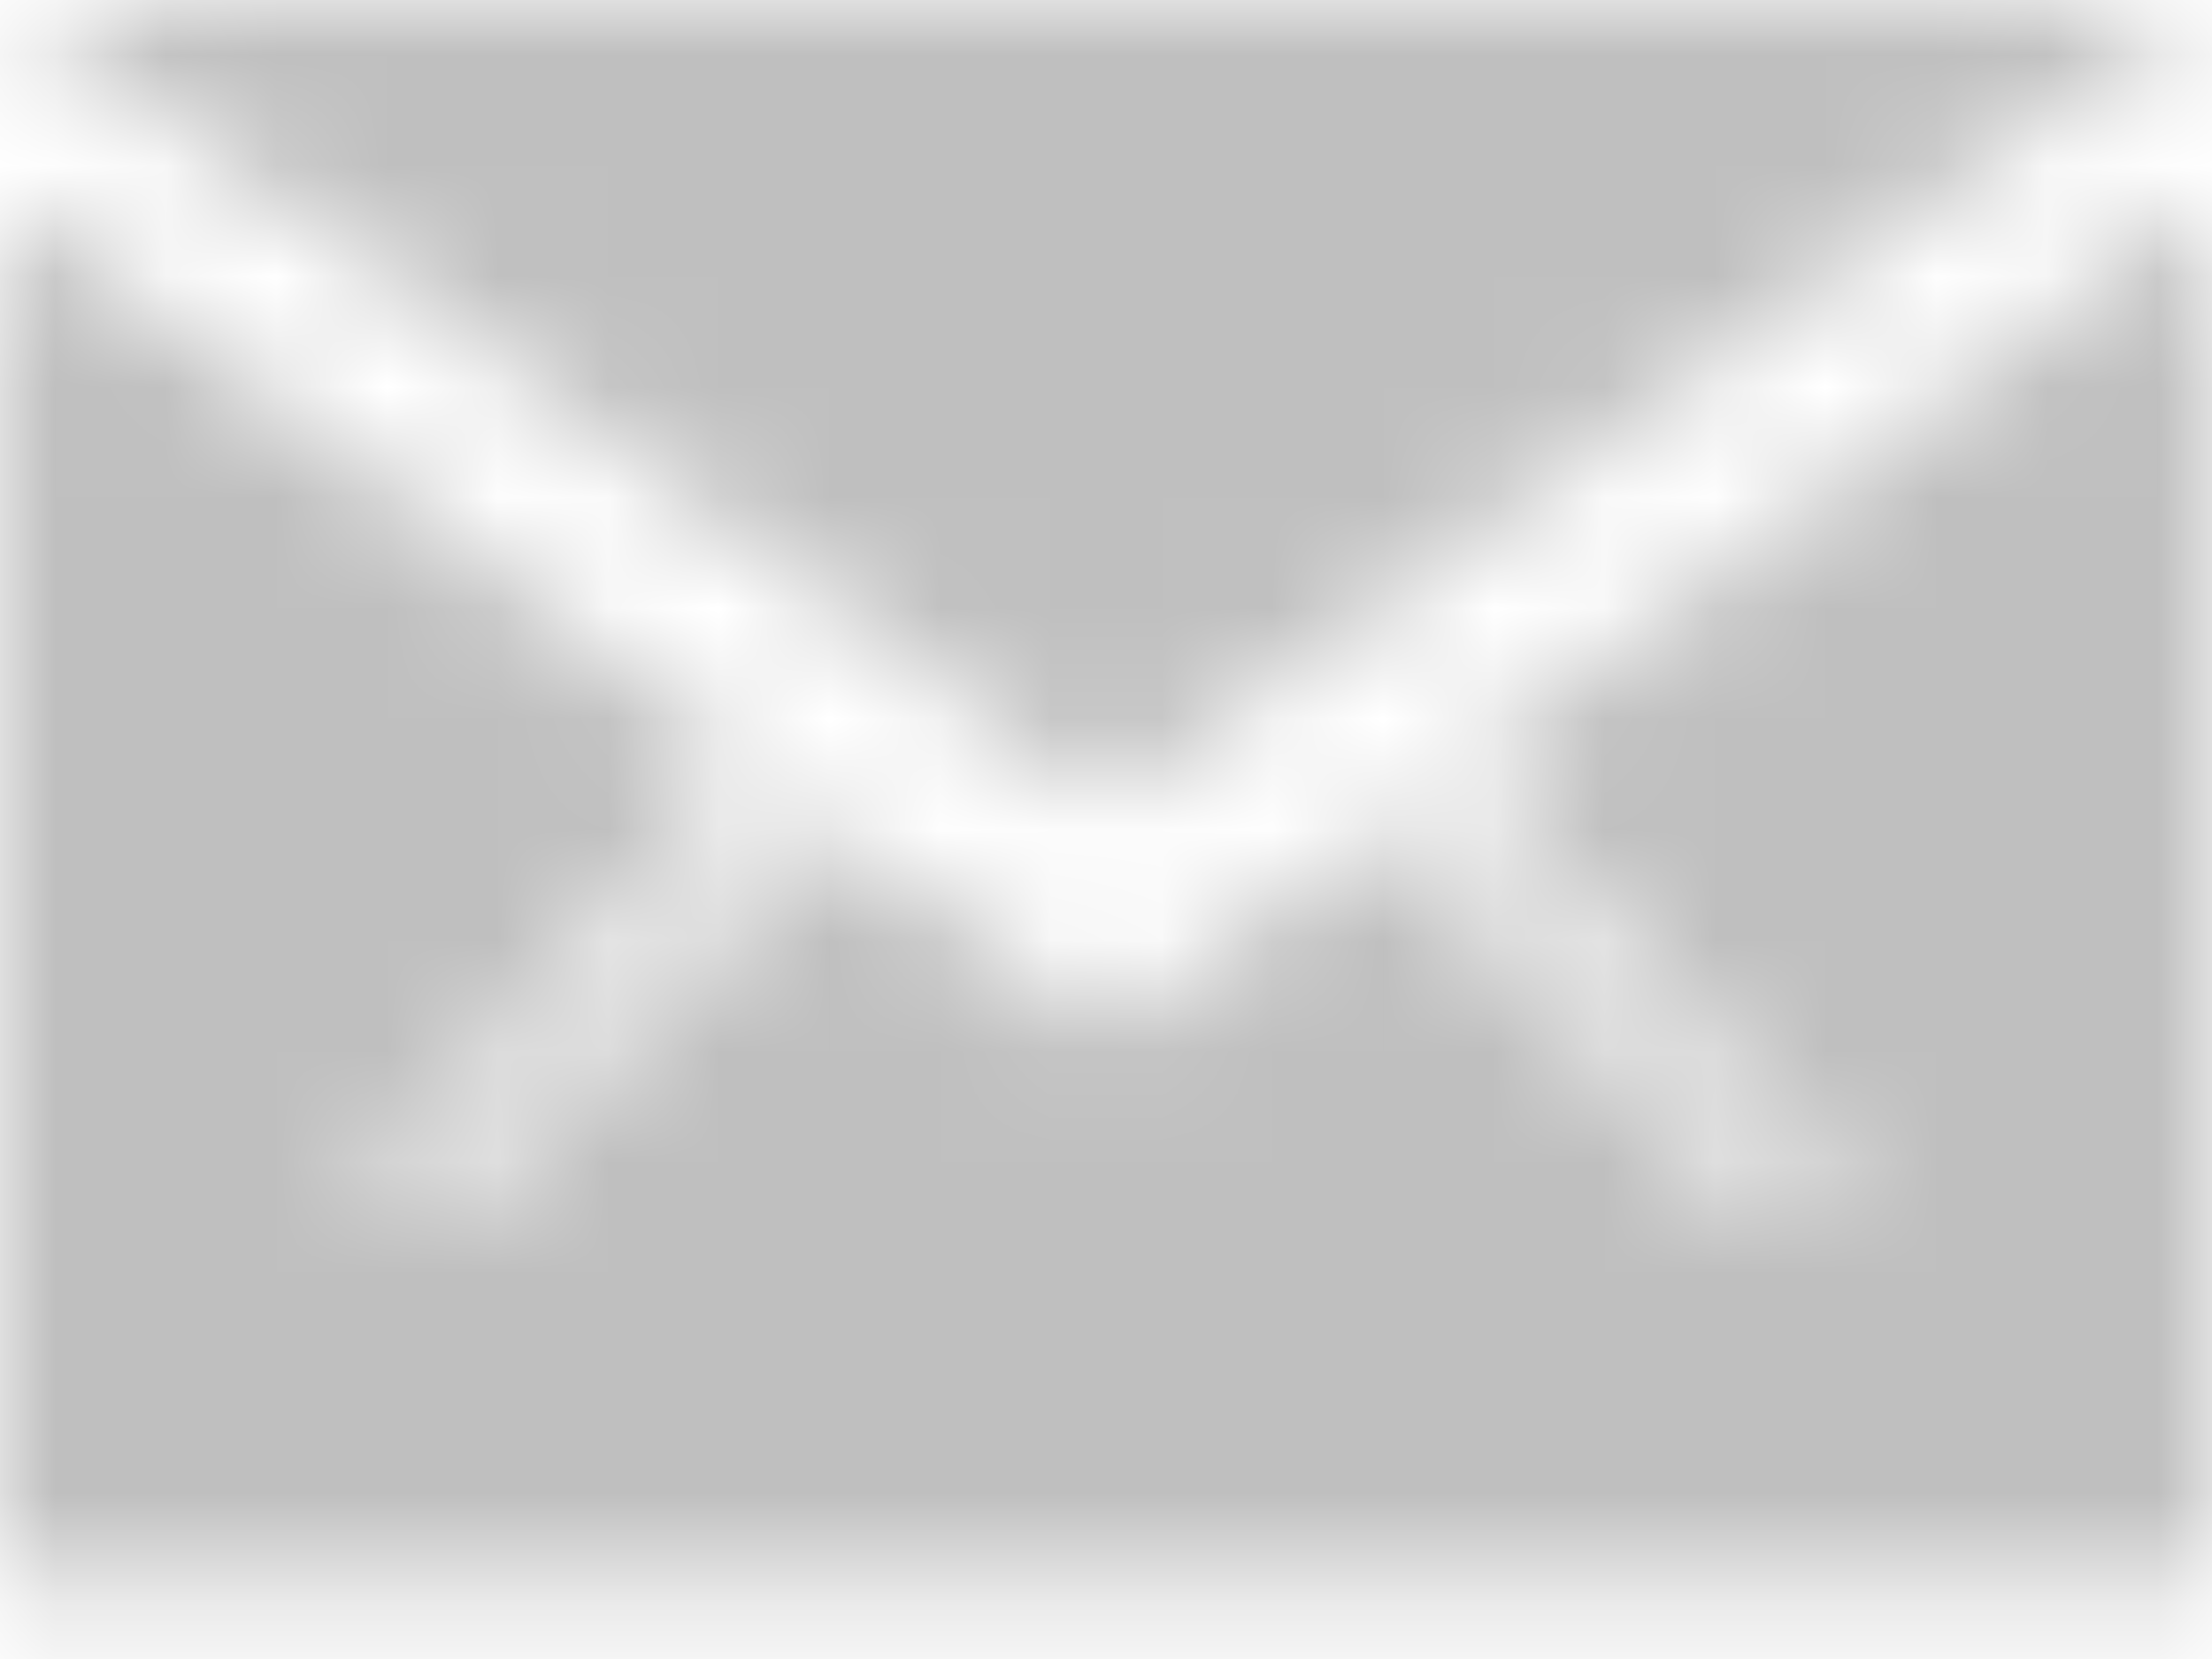 <?xml version="1.0" encoding="UTF-8"?>
<svg width="20px" height="15px" viewBox="0 0 20 15" version="1.1" xmlns="http://www.w3.org/2000/svg" xmlns:xlink="http://www.w3.org/1999/xlink">
    <!-- Generator: Sketch 52.6 (67491) - http://www.bohemiancoding.com/sketch -->
    <title>Icon/Email</title>
    <desc>Created with Sketch.</desc>
    <defs>
        <path d="M20,14.333 L0,14.333 L0,1.729 L6.823,6.938 L3.281,10.948 L4,11 L7.5,7.406 L10,9.333 L12.5,7.406 C14.796,9.77 15.962,10.968 16,11 C16.038,11.032 16.277,11.014 16.719,10.948 L13.177,6.938 L20,1.729 L20,14.333 Z M20,4.61852778e-14 L10,7.292 L0,4.61852778e-14 L20,4.61852778e-14 Z" id="path-1"></path>
    </defs>
    <g id="Celtics-Version" stroke="none" stroke-width="1" fill="none" fill-rule="evenodd">
        <g id="PANES" transform="translate(-366, -22)">
            <g id="HEADER">
                <g id="Stacked-Group-2" transform="translate(120, 18)">
                    <g id="Group-11" transform="translate(244, 0)">
                        <g id="Icon/Email" transform="translate(2, 4)">
                            <mask id="mask-2" fill="white">
                                <use xlink:href="#path-1"></use>
                            </mask>
                            <g id="Mask"></g>
                            <g id="Mixin/Fill/Black" mask="url(#mask-2)" fill="#000000" opacity="0.25">
                                <g transform="translate(-2, -4)" id="Rectangle">
                                    <rect x="0" y="0" width="24" height="24"></rect>
                                </g>
                            </g>
                        </g>
                    </g>
                </g>
            </g>
        </g>
    </g>
</svg>